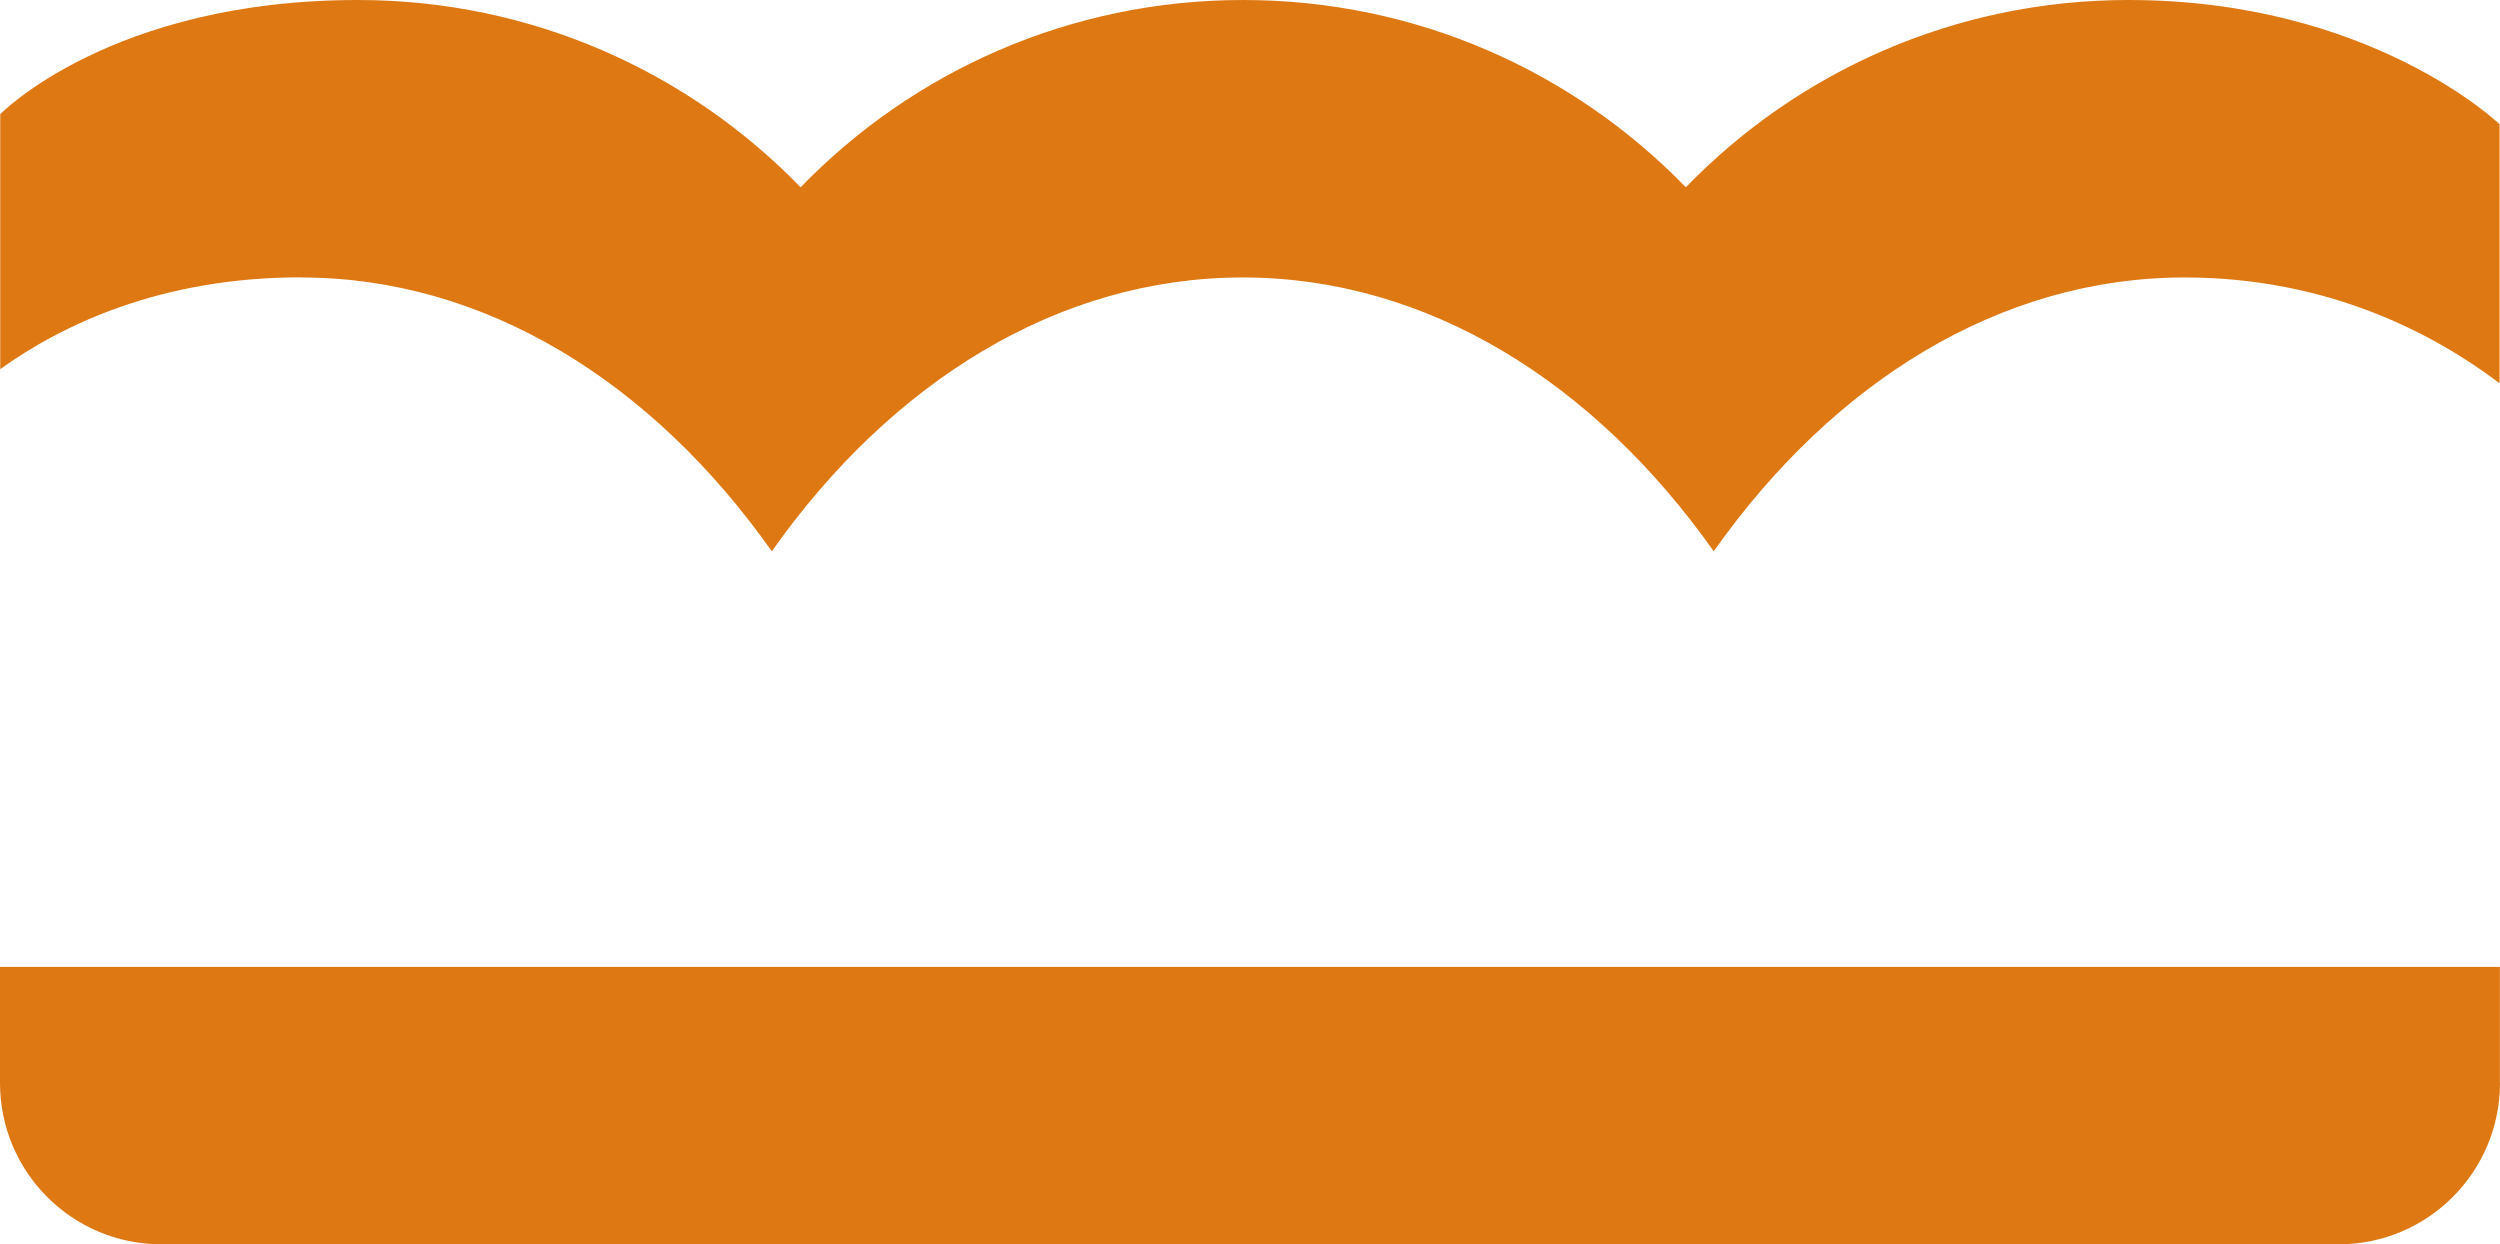 <?xml version="1.0" encoding="UTF-8"?><svg id="Livello_1" xmlns="http://www.w3.org/2000/svg" xmlns:xlink="http://www.w3.org/1999/xlink" viewBox="0 0 219.58 109.29"><defs><style>.cls-1{fill:none;}.cls-2{fill:#de7812;}.cls-3{clip-path:url(#clippath);}</style><clipPath id="clippath"><rect class="cls-1" width="219.58" height="109.29"/></clipPath></defs><g class="cls-3"><path class="cls-2" d="M26.42,24.36C14.13,24.36,5.45,28.53.02,32.42V10.03S9.77,0,31.44,0C46.69,0,60.47,6.3,70.32,16.45,80.15,6.3,93.93,0,109.19,0s29.03,6.3,38.88,16.45C157.91,6.3,171.68,0,186.94,0,208.21,0,219.54,10.91,219.54,10.91v22.75c-5.79-4.38-15.1-9.29-27.66-9.29-16.23,0-30.89,9.21-41.36,24.05-10.48-14.84-25.14-24.05-41.37-24.05s-30.89,9.21-41.36,24.05c-10.48-14.84-25.14-24.05-41.37-24.05"/><path class="cls-2" d="M219.58,95.11c0,7.82-6.34,14.18-14.17,14.18H14.17C6.34,109.29,0,102.94,0,95.11v-10.19h219.57v10.19Z"/></g></svg>